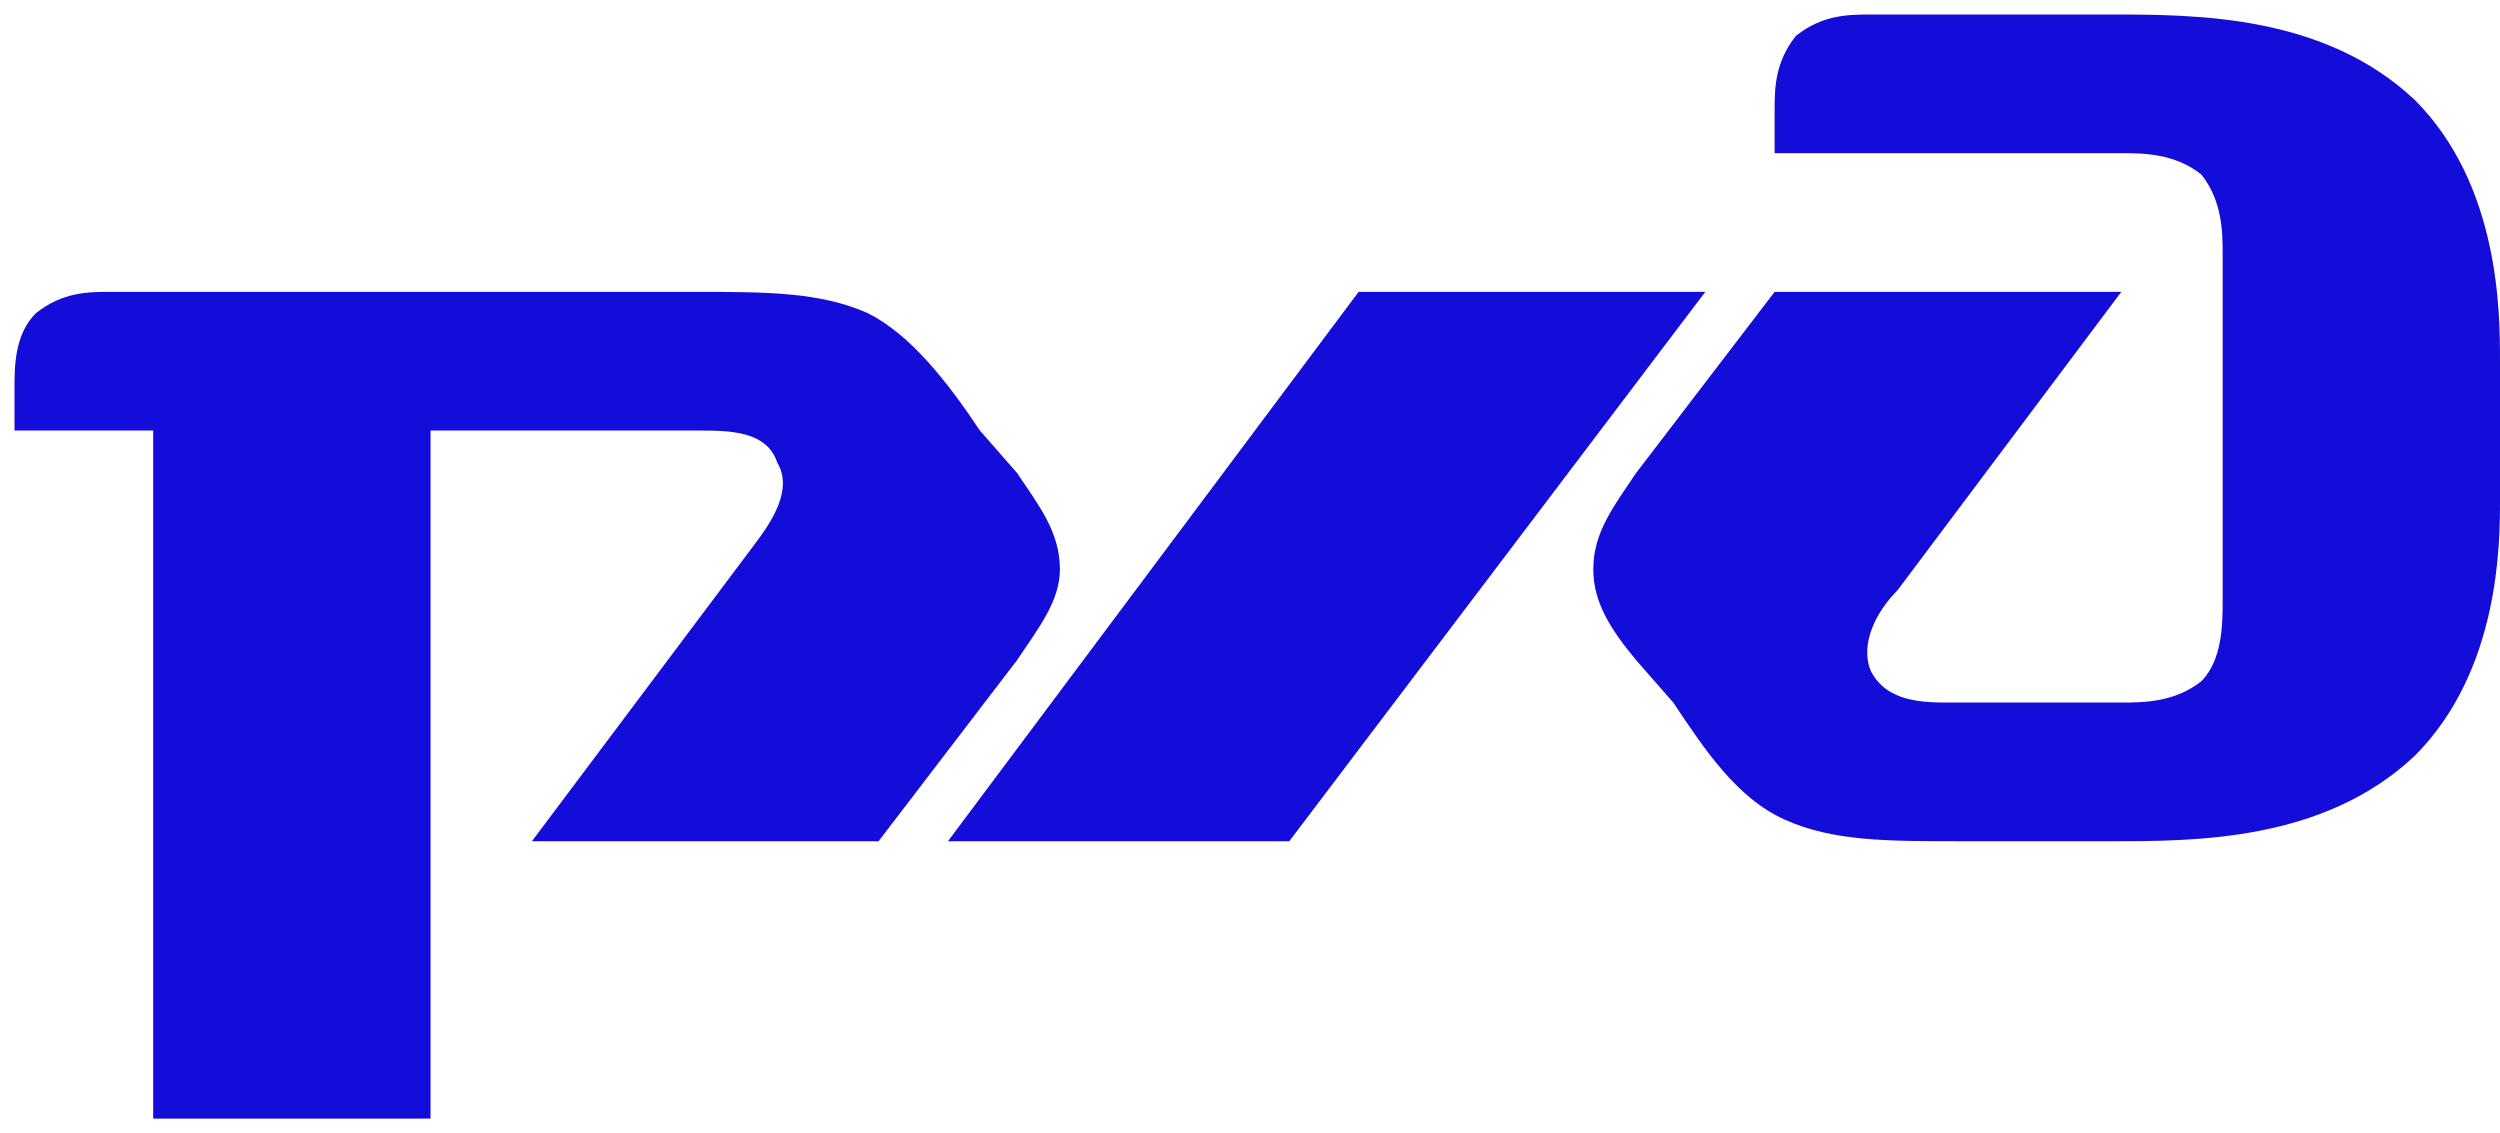 <svg width="139" height="63" viewBox="0 0 139 63" fill="none" xmlns="http://www.w3.org/2000/svg">
<path d="M98.669 6.145V8.517H117.945C119.131 8.517 120.91 8.517 122.393 9.703C123.579 11.186 123.579 12.965 123.579 14.152V33.428C123.579 34.614 123.579 36.69 122.393 37.876C120.91 39.062 119.131 39.062 117.945 39.062H108.455C106.972 39.062 104.896 39.062 104.007 37.283C103.414 35.8 104.303 34.021 105.49 32.834L117.945 16.227H98.669L90.958 26.31C89.772 28.09 88.586 29.572 88.586 31.648C88.586 33.428 89.476 34.91 90.958 36.69L93.034 39.062C94.814 41.731 96.593 44.4 99.262 45.586C101.931 46.773 104.896 46.773 109.048 46.773H117.352C122.097 46.773 129.214 46.773 134.255 42.028C139 37.283 139 30.166 139 27.793V20.083C139 17.414 139 10.296 134.255 5.551C129.214 0.807 122.097 0.807 117.352 0.807H104.007C102.821 0.807 101.338 0.807 99.855 1.993C98.669 3.476 98.669 4.958 98.669 6.145Z" fill="#140DD9"/>
<path d="M75.539 16.227H94.815L71.683 46.773H52.704L75.539 16.227Z" fill="#140DD9"/>
<path d="M0.807 21.566C0.807 20.379 0.807 18.6 1.993 17.414C3.476 16.227 4.958 16.227 6.145 16.227H38.469C42.621 16.227 45.586 16.227 48.255 17.414C50.628 18.6 52.704 21.269 54.483 23.938L56.559 26.31C57.745 28.09 58.931 29.573 58.931 31.648C58.931 33.428 57.745 34.91 56.559 36.69L48.848 46.773H29.572L42.028 30.166C42.917 28.979 44.103 27.2 43.214 25.717C42.621 23.938 40.545 23.938 38.766 23.938H23.938V62.193H8.517V23.938H0.807V21.566Z" fill="#140DD9"/>
</svg>
